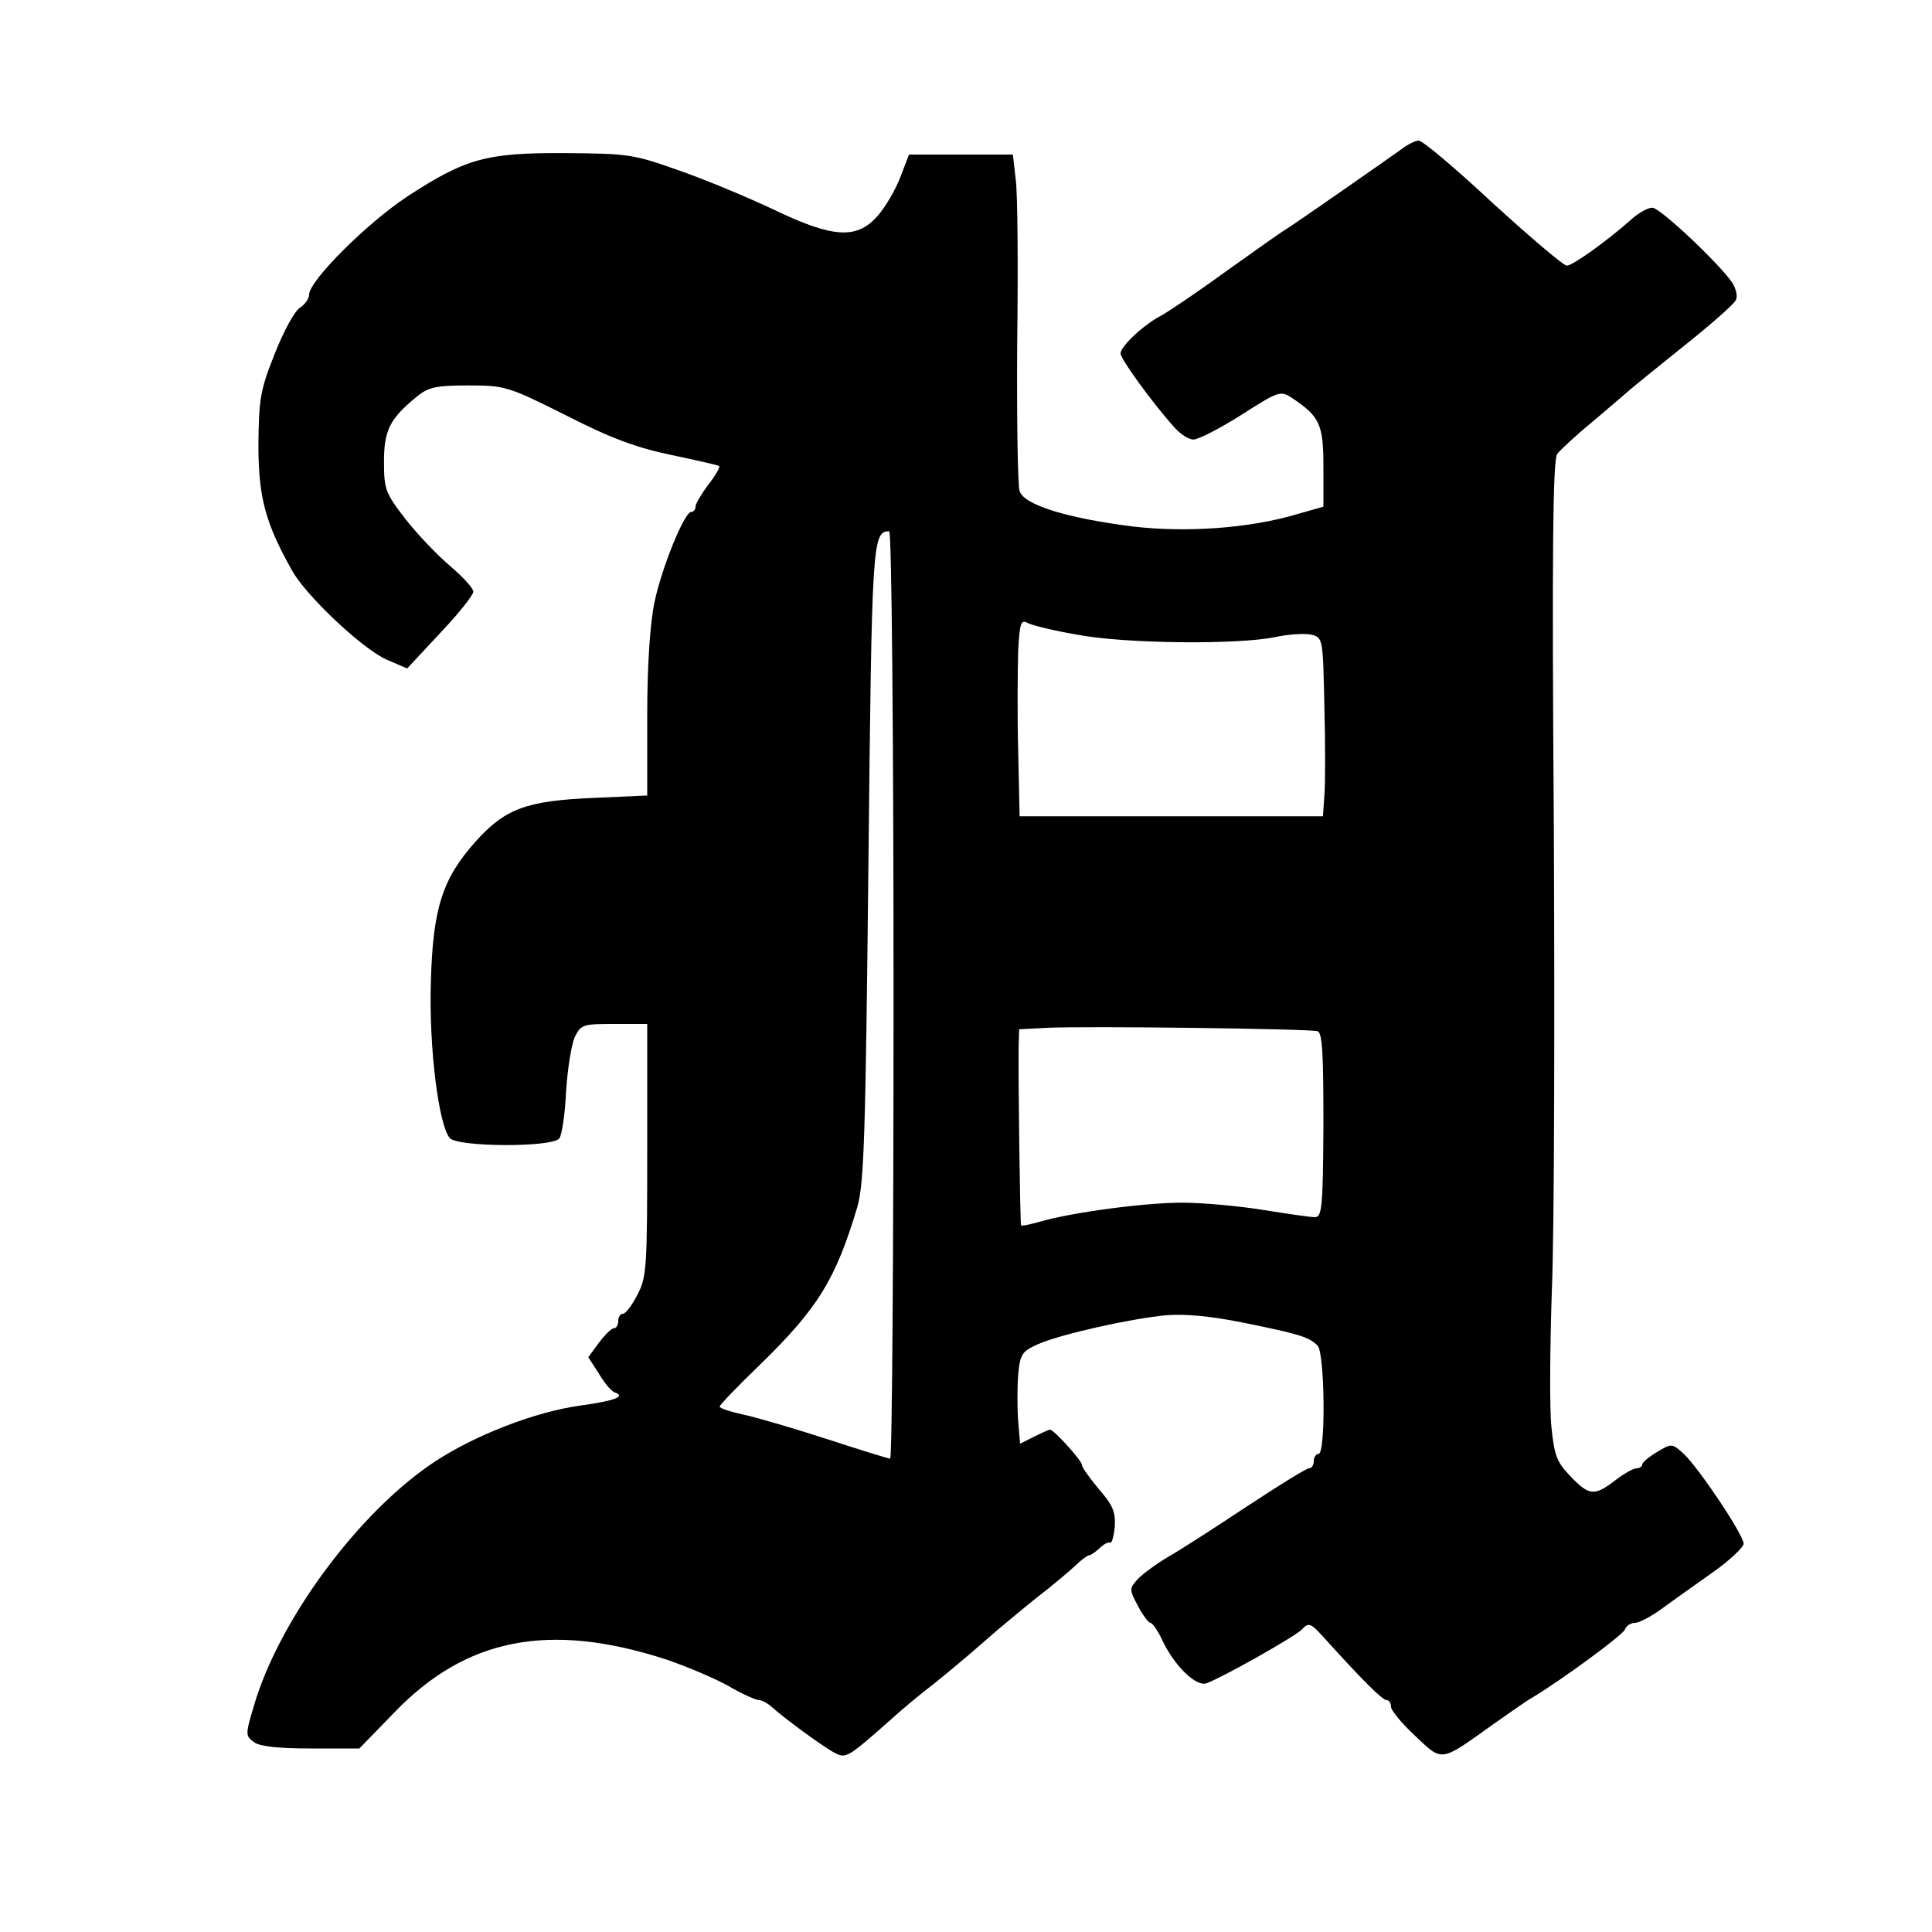<?xml version="1.0" encoding="UTF-8" standalone="yes"?>
<svg version="1.0" xmlns="http://www.w3.org/2000/svg" width="400" height="400" viewBox="0 0 400 400" preserveAspectRatio="xMidYMid meet">
  <g transform="translate(0,400) scale(0.1,-0.1)" fill="#000000" stroke="none">
    <path d="M2900 3690 c-32 -23 -217 -152 -238 -165 -9 -5 -65 -45 -124 -87 -59
-43 -120 -84 -135 -92 -36 -19 -83 -63 -83 -78 0 -11 65 -101 109 -150 13 -16
32 -28 42 -28 10 0 55 23 99 51 77 49 81 51 105 35 57 -38 65 -54 65 -142 l0
-83 -56 -16 c-99 -29 -228 -38 -339 -25 -134 17 -224 44 -234 73 -4 12 -6 150
-5 307 2 157 1 309 -3 338 l-6 52 -108 0 -107 0 -18 -47 c-10 -26 -31 -62 -47
-80 -43 -49 -92 -46 -215 13 -53 25 -141 62 -196 81 -95 34 -106 35 -236 36
-163 1 -206 -11 -327 -90 -82 -54 -203 -174 -203 -203 0 -8 -9 -21 -19 -27
-11 -7 -34 -49 -52 -95 -30 -75 -33 -93 -34 -188 0 -109 14 -162 69 -260 28
-52 145 -162 195 -185 l44 -19 68 73 c38 40 69 79 69 86 0 7 -22 31 -49 54
-26 22 -68 66 -92 97 -41 53 -44 61 -44 118 0 65 12 89 67 134 24 20 39 24
107 24 77 0 83 -2 203 -62 94 -48 146 -67 218 -82 52 -11 97 -21 99 -23 2 -3
-8 -20 -23 -39 -14 -19 -26 -39 -26 -45 0 -6 -4 -11 -9 -11 -14 0 -61 -115
-76 -187 -9 -43 -15 -129 -15 -234 l0 -166 -112 -5 c-138 -6 -182 -22 -243
-90 -69 -77 -89 -138 -93 -293 -4 -134 16 -293 39 -321 15 -19 212 -20 227 -1
5 6 12 50 14 97 3 47 11 97 18 113 13 26 17 27 82 27 l68 0 0 -260 c0 -242 -1
-264 -20 -300 -11 -22 -25 -40 -30 -40 -6 0 -10 -7 -10 -15 0 -8 -4 -15 -9
-15 -5 0 -19 -14 -31 -30 l-22 -30 22 -34 c11 -19 26 -37 33 -39 23 -8 1 -17
-71 -27 -95 -13 -220 -62 -303 -117 -157 -104 -323 -329 -374 -507 -17 -57
-17 -60 1 -73 12 -9 51 -13 118 -13 l100 0 71 73 c149 156 322 190 565 111 41
-14 98 -38 127 -54 29 -17 58 -30 65 -30 6 0 18 -7 27 -15 23 -21 104 -81 129
-94 23 -12 26 -11 111 64 25 23 68 59 96 80 27 22 73 60 101 85 28 25 78 66
110 92 33 25 69 56 81 67 12 12 25 21 28 21 4 0 13 7 22 15 8 8 18 13 21 11 4
-2 8 13 10 33 2 30 -4 45 -33 78 -19 23 -35 45 -35 50 0 9 -58 73 -66 73 -3 0
-18 -7 -34 -15 l-28 -14 -4 47 c-2 26 -2 69 0 95 4 44 8 49 41 64 48 21 192
53 266 60 41 3 93 -2 162 -16 113 -23 133 -29 151 -47 15 -16 17 -224 2 -224
-5 0 -10 -7 -10 -15 0 -8 -4 -15 -10 -15 -5 0 -62 -35 -127 -78 -65 -43 -139
-91 -164 -105 -25 -15 -54 -36 -64 -47 -17 -19 -17 -21 1 -55 10 -19 22 -35
26 -35 4 0 15 -16 24 -35 25 -54 71 -98 92 -90 35 13 182 96 197 111 14 15 18
14 42 -12 83 -92 125 -134 134 -134 5 0 9 -6 9 -14 0 -7 22 -34 50 -60 57 -54
51 -55 160 23 36 25 72 51 82 56 63 38 188 130 192 141 3 8 12 14 21 14 9 0
35 14 58 31 23 17 70 50 105 75 34 24 62 51 62 58 0 18 -91 154 -123 185 -25
23 -26 23 -56 5 -17 -10 -31 -22 -31 -26 0 -4 -5 -8 -12 -8 -6 0 -26 -11 -44
-25 -43 -33 -54 -32 -93 9 -28 29 -33 43 -39 102 -4 38 -3 166 1 284 5 118 6
553 4 965 -4 553 -2 755 7 765 6 8 38 38 71 65 33 28 67 57 76 65 9 8 62 51
117 95 55 44 103 86 106 94 4 8 0 23 -7 35 -27 40 -150 156 -166 156 -9 0 -27
-10 -41 -22 -50 -45 -124 -98 -136 -98 -7 0 -76 59 -154 130 -77 72 -146 130
-153 129 -6 0 -23 -8 -37 -19z m-1050 -1750 c0 -528 -3 -960 -7 -960 -3 0 -62
18 -129 40 -68 22 -146 45 -174 51 -27 6 -50 13 -50 17 0 3 37 42 83 86 121
118 157 177 202 327 14 49 17 146 23 711 7 667 8 688 43 688 5 0 9 -416 9
-960z m380 746 c99 -19 334 -21 410 -5 28 6 62 8 75 5 24 -6 24 -8 27 -149 2
-78 2 -161 0 -184 l-3 -43 -314 0 -314 0 -3 138 c-2 75 -1 167 0 204 3 59 6
66 20 58 10 -5 55 -16 102 -24z m498 -821 c10 -4 12 -48 12 -195 -1 -171 -3
-190 -18 -190 -9 0 -57 7 -107 15 -49 8 -125 15 -168 15 -76 0 -229 -20 -296
-40 -19 -5 -36 -9 -37 -7 -2 2 -6 303 -5 369 l1 37 58 3 c81 4 544 -2 560 -7z"/>
  </g>
</svg>